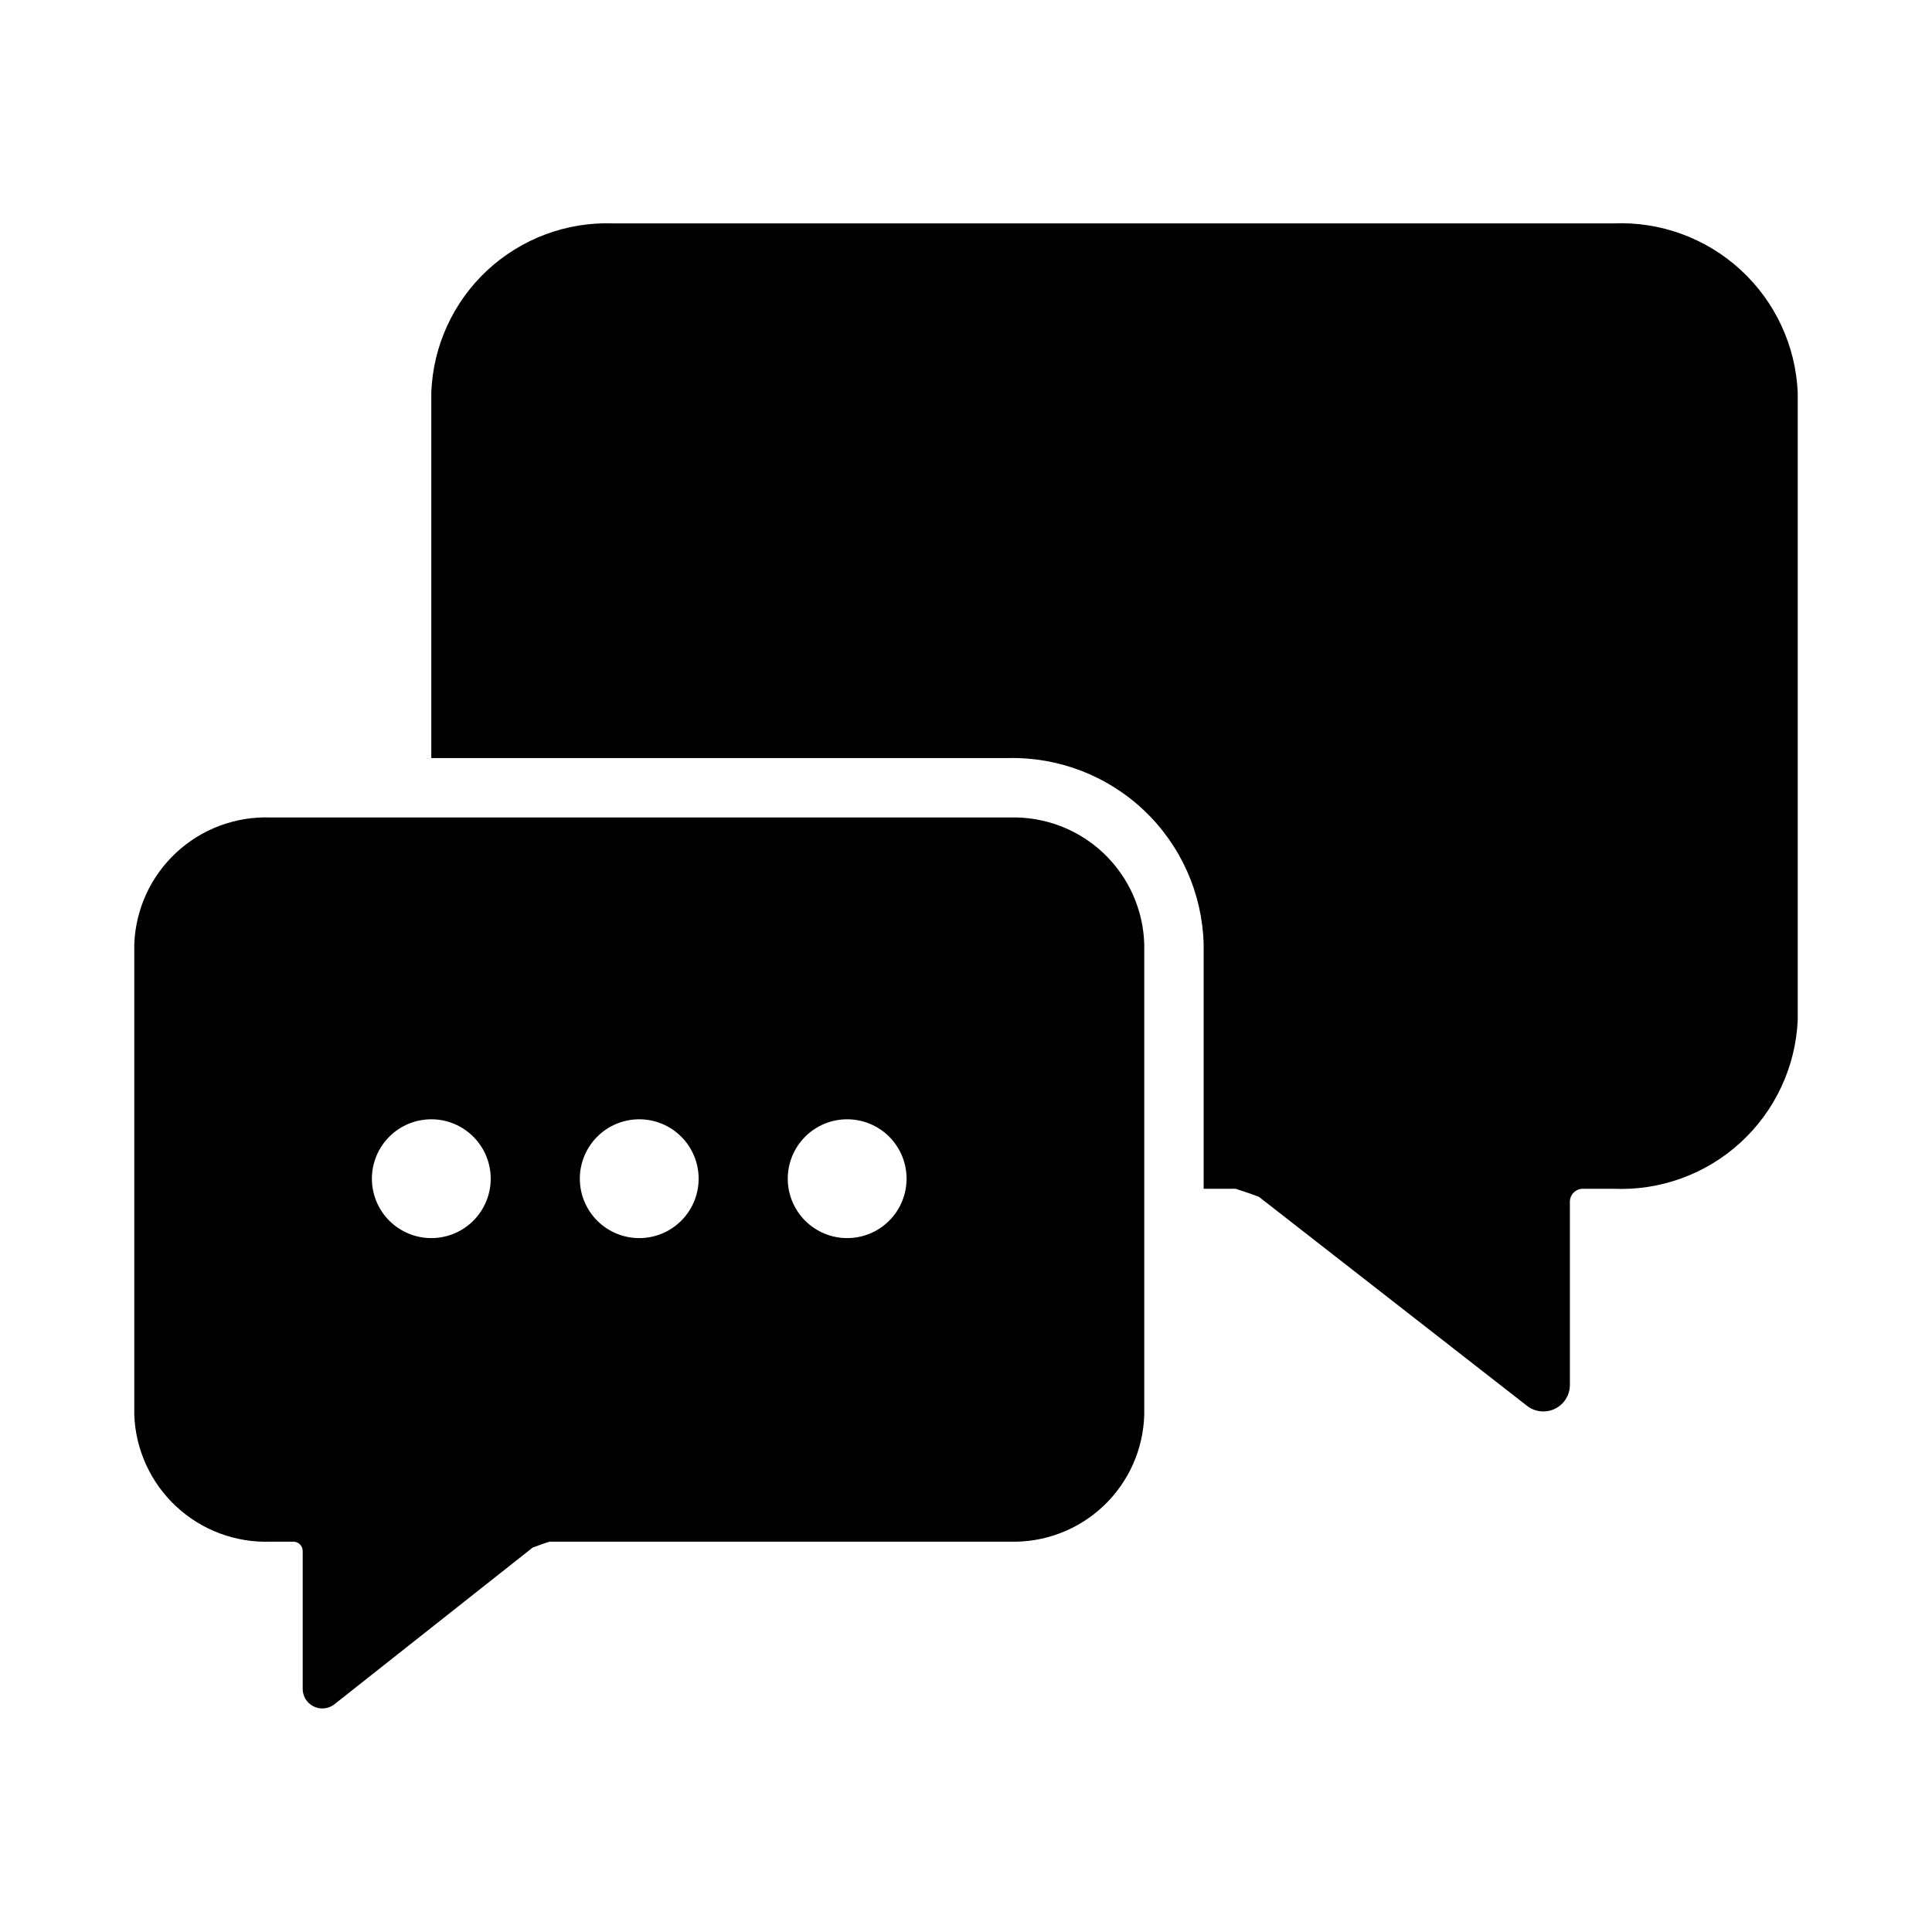 <?xml version="1.0" encoding="UTF-8"?>
<!-- Uploaded to: ICON Repo, www.iconrepo.com, Generator: ICON Repo Mixer Tools -->
<svg fill="#000000" width="800px" height="800px" version="1.1" viewBox="144 144 512 512" xmlns="http://www.w3.org/2000/svg">
 <g>
  <path d="m411.65 360.64h-195.93c-9.234-0.336-18.227 3.008-25 9.297-6.773 6.285-10.777 15.004-11.133 24.238v124.77-0.004c0.336 9.25 4.332 17.984 11.109 24.289 6.773 6.301 15.773 9.656 25.023 9.328h5.902c0.672-0.031 1.324 0.211 1.816 0.672 0.488 0.457 0.77 1.098 0.781 1.766v36.371c-0.078 2.008 1.012 3.887 2.801 4.812 1.785 0.926 3.945 0.738 5.547-0.484l52.586-41.562c1.496-0.551 2.914-1.102 4.488-1.574h122.02-0.004c9.176 0.258 18.078-3.137 24.754-9.441 6.672-6.301 10.566-15 10.828-24.176v-124.77 0.004c-0.277-9.164-4.18-17.84-10.852-24.129s-15.566-9.672-24.73-9.406zm-153.35 111.47c-4.176 0-8.18-1.66-11.133-4.613s-4.609-6.957-4.609-11.133 1.656-8.18 4.609-11.133 6.957-4.609 11.133-4.609 8.18 1.656 11.133 4.609 4.613 6.957 4.613 11.133-1.656 8.184-4.609 11.137-6.961 4.609-11.137 4.609zm55.105 0c-4.176 0-8.18-1.66-11.133-4.613-2.953-2.953-4.609-6.957-4.609-11.133s1.656-8.18 4.609-11.133c2.953-2.953 6.957-4.609 11.133-4.609s8.18 1.656 11.133 4.609c2.953 2.953 4.609 6.957 4.609 11.133 0.004 4.176-1.656 8.184-4.609 11.137-2.953 2.953-6.957 4.609-11.133 4.609zm55.105 0c-4.176 0-8.18-1.66-11.133-4.613s-4.613-6.957-4.613-11.133 1.66-8.18 4.613-11.133 6.957-4.609 11.133-4.609 8.18 1.656 11.133 4.609 4.609 6.957 4.609 11.133-1.656 8.184-4.609 11.137-6.957 4.609-11.133 4.609z"/>
  <path d="m571.61 203.2h-265.13c-12.324-0.43-24.316 4.043-33.348 12.438-9.027 8.398-14.363 20.031-14.832 32.352v96.906h152.8c13.41-0.328 26.402 4.68 36.125 13.914 9.727 9.238 15.391 21.957 15.754 35.363v64.867h8.5c2.125 0.707 4.094 1.34 6.141 2.125l71.086 55.418h-0.004c2.141 1.648 5.031 1.93 7.445 0.723 2.414-1.207 3.926-3.691 3.891-6.391v-48.57c0.07-1.887 1.652-3.367 3.543-3.305h8.031c12.398 0.531 24.5-3.879 33.648-12.262 9.152-8.383 14.602-20.055 15.156-32.453v-166.34c-0.551-12.402-5.996-24.086-15.145-32.48-9.148-8.398-21.254-12.824-33.66-12.309z"/>
 </g>
</svg>